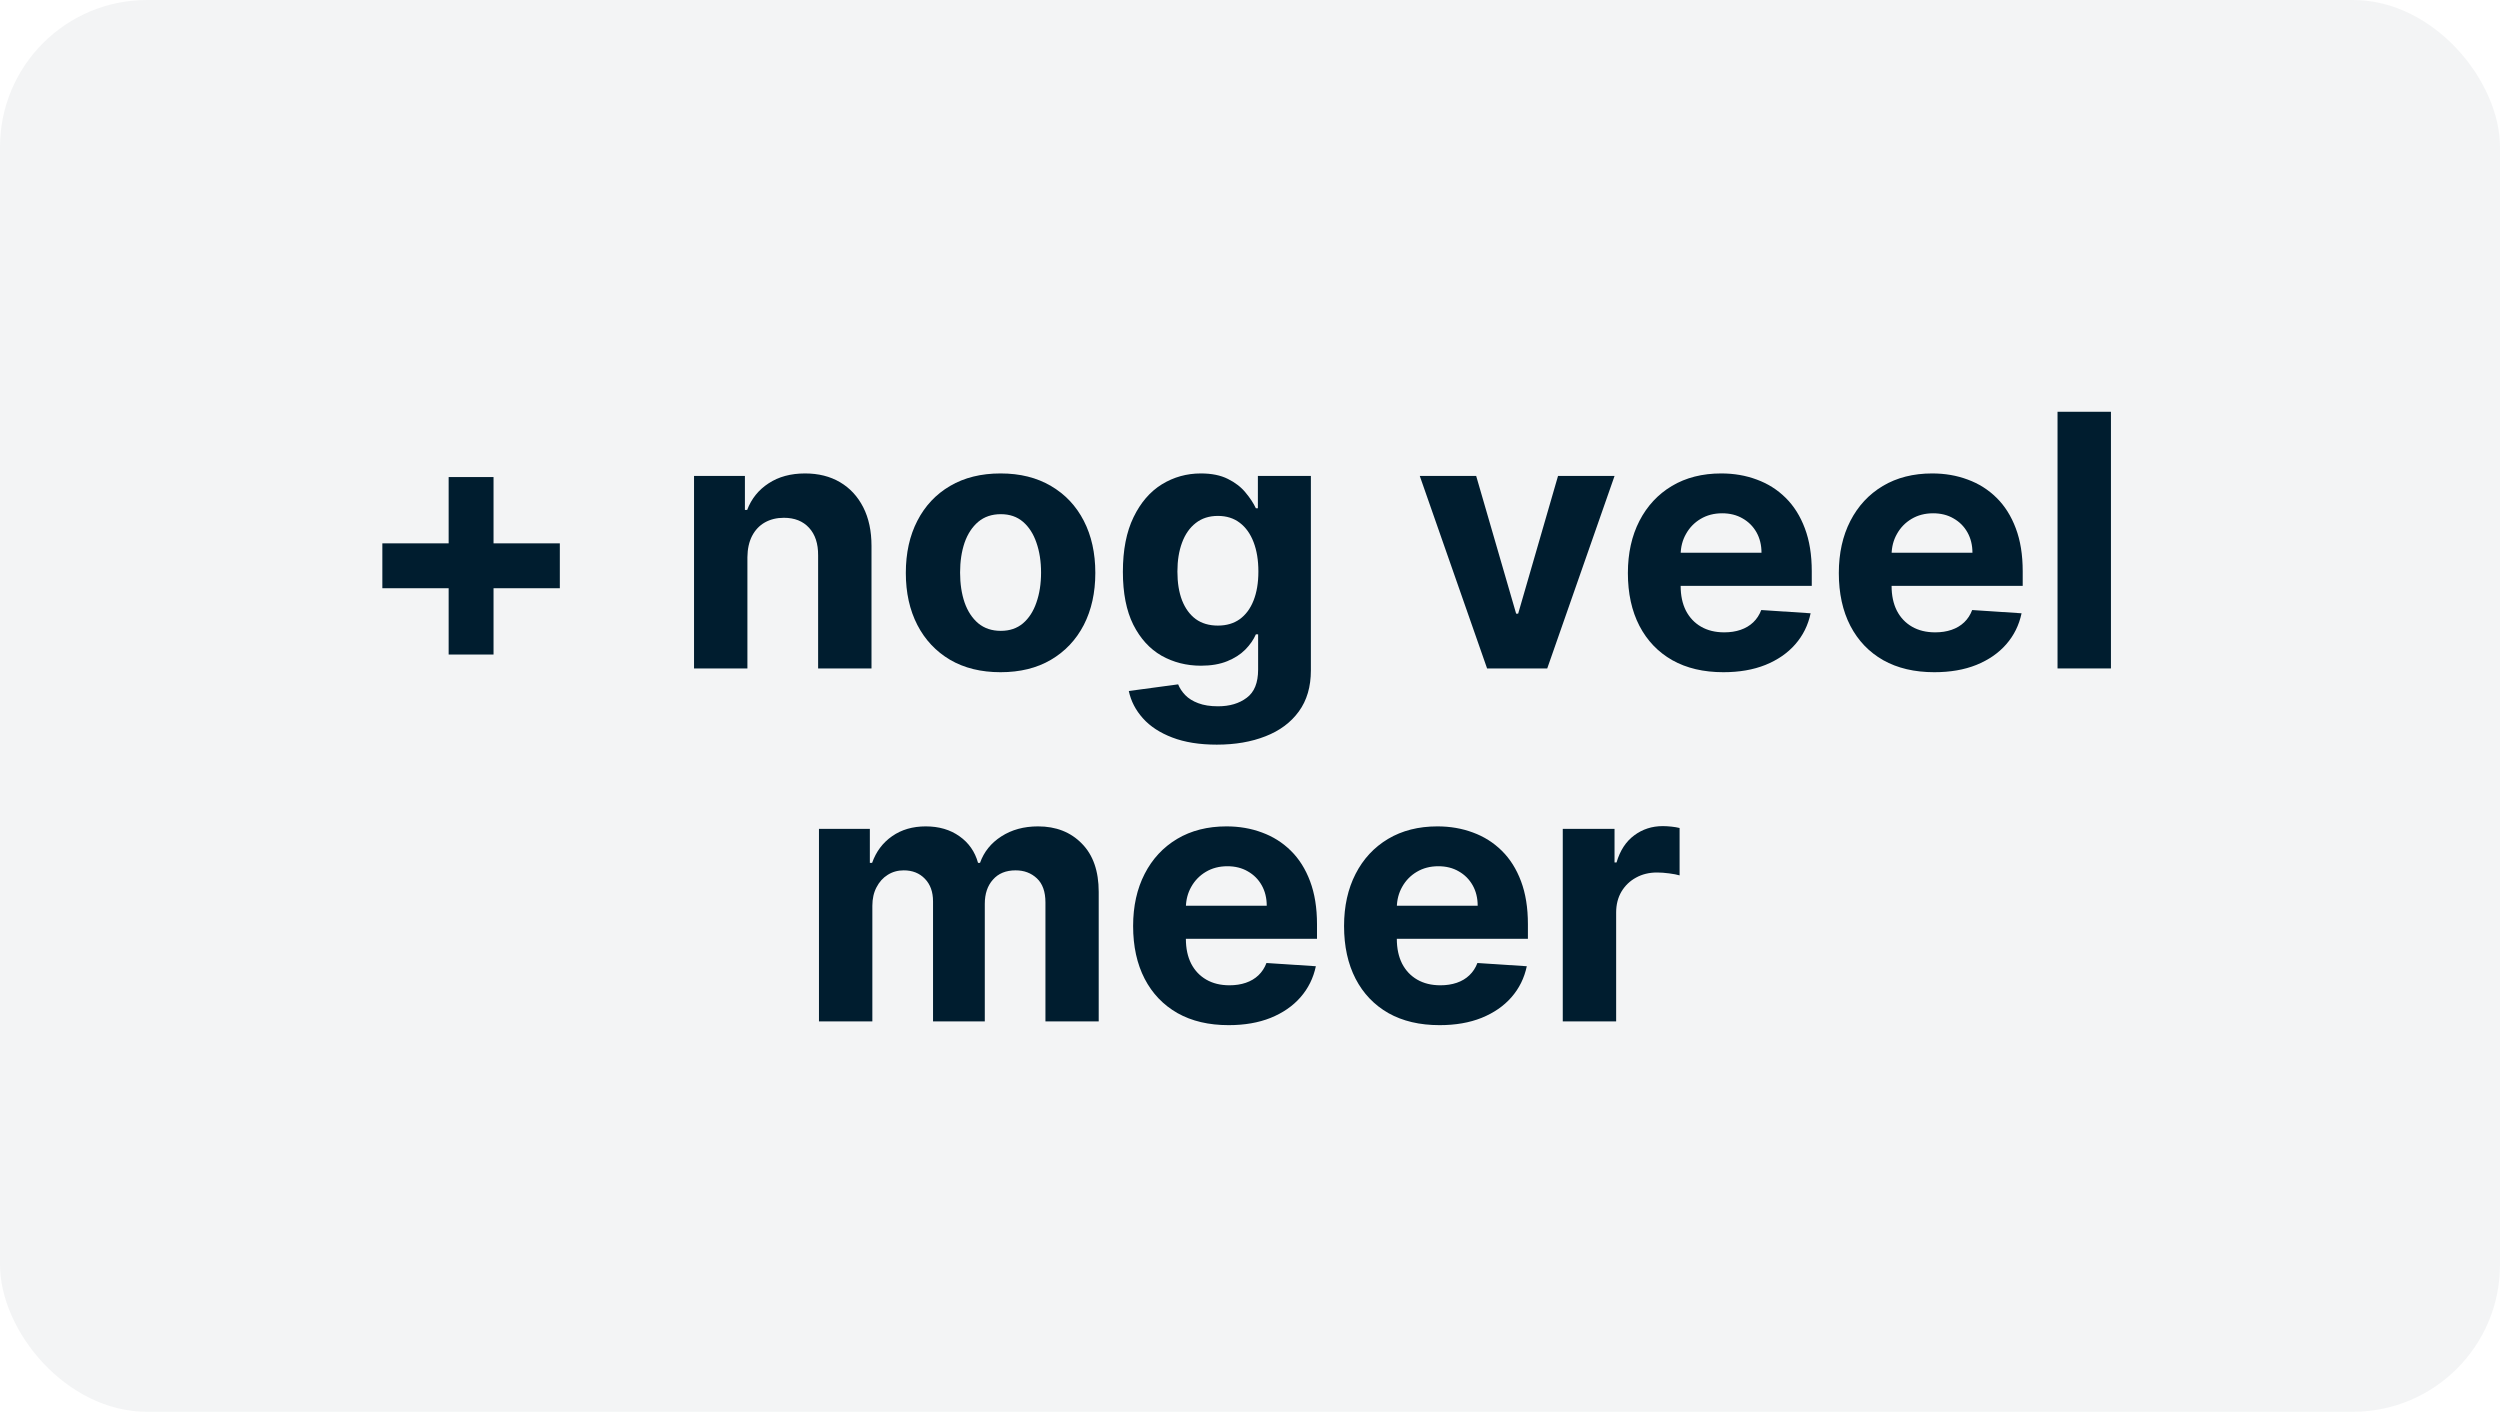 <svg width="85" height="48" viewBox="0 0 85 48" fill="none" xmlns="http://www.w3.org/2000/svg">
<rect width="85" height="48" rx="5" fill="#001D2F" fill-opacity="0.05"/>
<path d="M15.254 22.254V16.22H16.78V22.254H15.254ZM13 20V18.474H19.034V20H13Z" fill="#001D2F"/>
<path d="M25.412 18.943V22.727H23.597V16.182H25.327V17.337H25.404C25.549 16.956 25.791 16.655 26.133 16.433C26.473 16.209 26.887 16.097 27.372 16.097C27.827 16.097 28.223 16.196 28.561 16.395C28.899 16.594 29.162 16.878 29.35 17.247C29.537 17.614 29.631 18.051 29.631 18.56V22.727H27.816V18.884C27.819 18.483 27.716 18.171 27.509 17.946C27.302 17.719 27.016 17.605 26.652 17.605C26.408 17.605 26.192 17.658 26.005 17.763C25.82 17.868 25.675 18.021 25.57 18.223C25.468 18.422 25.415 18.662 25.412 18.943Z" fill="#001D2F"/>
<path d="M34.019 22.855C33.357 22.855 32.785 22.715 32.302 22.433C31.822 22.149 31.451 21.754 31.19 21.249C30.928 20.74 30.798 20.151 30.798 19.48C30.798 18.804 30.928 18.213 31.19 17.707C31.451 17.199 31.822 16.804 32.302 16.523C32.785 16.239 33.357 16.097 34.019 16.097C34.681 16.097 35.252 16.239 35.732 16.523C36.215 16.804 36.587 17.199 36.849 17.707C37.11 18.213 37.241 18.804 37.241 19.48C37.241 20.151 37.11 20.74 36.849 21.249C36.587 21.754 36.215 22.149 35.732 22.433C35.252 22.715 34.681 22.855 34.019 22.855ZM34.028 21.449C34.329 21.449 34.58 21.364 34.782 21.193C34.984 21.02 35.136 20.784 35.238 20.486C35.343 20.188 35.396 19.848 35.396 19.467C35.396 19.087 35.343 18.747 35.238 18.449C35.136 18.151 34.984 17.915 34.782 17.741C34.58 17.568 34.329 17.482 34.028 17.482C33.724 17.482 33.468 17.568 33.261 17.741C33.056 17.915 32.901 18.151 32.796 18.449C32.694 18.747 32.643 19.087 32.643 19.467C32.643 19.848 32.694 20.188 32.796 20.486C32.901 20.784 33.056 21.02 33.261 21.193C33.468 21.364 33.724 21.449 34.028 21.449Z" fill="#001D2F"/>
<path d="M41.37 25.318C40.782 25.318 40.278 25.237 39.857 25.075C39.44 24.916 39.107 24.699 38.86 24.423C38.613 24.148 38.452 23.838 38.379 23.494L40.057 23.268C40.109 23.399 40.19 23.521 40.3 23.635C40.411 23.749 40.557 23.84 40.739 23.908C40.924 23.979 41.148 24.014 41.413 24.014C41.807 24.014 42.133 23.918 42.389 23.724C42.647 23.534 42.776 23.215 42.776 22.766V21.568H42.7C42.62 21.75 42.501 21.922 42.342 22.084C42.182 22.246 41.978 22.378 41.728 22.48C41.478 22.582 41.18 22.634 40.833 22.634C40.342 22.634 39.894 22.52 39.491 22.293C39.09 22.062 38.771 21.712 38.532 21.24C38.296 20.766 38.178 20.166 38.178 19.442C38.178 18.7 38.299 18.081 38.541 17.584C38.782 17.087 39.103 16.715 39.504 16.467C39.907 16.22 40.349 16.097 40.829 16.097C41.195 16.097 41.502 16.159 41.749 16.284C41.996 16.406 42.195 16.56 42.346 16.744C42.499 16.926 42.617 17.105 42.7 17.281H42.768V16.182H44.57V22.791C44.57 23.348 44.434 23.814 44.161 24.189C43.889 24.564 43.511 24.845 43.028 25.033C42.548 25.223 41.995 25.318 41.37 25.318ZM41.408 21.27C41.701 21.27 41.948 21.197 42.15 21.053C42.354 20.905 42.511 20.695 42.619 20.422C42.729 20.146 42.785 19.817 42.785 19.433C42.785 19.05 42.731 18.717 42.623 18.436C42.515 18.152 42.359 17.932 42.154 17.776C41.95 17.619 41.701 17.541 41.408 17.541C41.11 17.541 40.859 17.622 40.654 17.784C40.45 17.943 40.295 18.165 40.19 18.449C40.084 18.733 40.032 19.061 40.032 19.433C40.032 19.811 40.084 20.138 40.19 20.413C40.298 20.686 40.452 20.898 40.654 21.048C40.859 21.196 41.11 21.27 41.408 21.27Z" fill="#001D2F"/>
<path d="M54.895 16.182L52.606 22.727H50.561L48.272 16.182H50.19L51.549 20.865H51.617L52.973 16.182H54.895Z" fill="#001D2F"/>
<path d="M58.596 22.855C57.922 22.855 57.343 22.719 56.857 22.446C56.374 22.171 56.002 21.781 55.74 21.278C55.479 20.773 55.348 20.175 55.348 19.484C55.348 18.811 55.479 18.22 55.74 17.712C56.002 17.203 56.37 16.807 56.844 16.523C57.321 16.239 57.881 16.097 58.523 16.097C58.955 16.097 59.357 16.166 59.729 16.305C60.104 16.442 60.431 16.648 60.709 16.923C60.99 17.199 61.209 17.546 61.365 17.963C61.522 18.378 61.6 18.864 61.6 19.421V19.919H56.073V18.794H59.891C59.891 18.533 59.834 18.301 59.721 18.099C59.607 17.898 59.449 17.74 59.248 17.626C59.049 17.51 58.817 17.452 58.553 17.452C58.277 17.452 58.033 17.516 57.82 17.643C57.61 17.768 57.445 17.938 57.326 18.151C57.206 18.361 57.145 18.595 57.142 18.854V19.923C57.142 20.247 57.202 20.527 57.321 20.763C57.444 20.999 57.615 21.18 57.837 21.308C58.059 21.436 58.321 21.5 58.625 21.5C58.827 21.5 59.012 21.472 59.179 21.415C59.347 21.358 59.49 21.273 59.61 21.159C59.729 21.046 59.82 20.906 59.883 20.741L61.561 20.852C61.476 21.256 61.301 21.608 61.037 21.909C60.776 22.207 60.438 22.44 60.023 22.608C59.611 22.773 59.135 22.855 58.596 22.855Z" fill="#001D2F"/>
<path d="M65.767 22.855C65.094 22.855 64.515 22.719 64.029 22.446C63.546 22.171 63.174 21.781 62.912 21.278C62.651 20.773 62.52 20.175 62.52 19.484C62.52 18.811 62.651 18.22 62.912 17.712C63.174 17.203 63.541 16.807 64.016 16.523C64.493 16.239 65.053 16.097 65.695 16.097C66.127 16.097 66.529 16.166 66.901 16.305C67.276 16.442 67.603 16.648 67.881 16.923C68.162 17.199 68.381 17.546 68.537 17.963C68.694 18.378 68.772 18.864 68.772 19.421V19.919H63.245V18.794H67.063C67.063 18.533 67.006 18.301 66.892 18.099C66.779 17.898 66.621 17.74 66.419 17.626C66.221 17.51 65.989 17.452 65.725 17.452C65.449 17.452 65.205 17.516 64.992 17.643C64.782 17.768 64.617 17.938 64.498 18.151C64.378 18.361 64.317 18.595 64.314 18.854V19.923C64.314 20.247 64.374 20.527 64.493 20.763C64.615 20.999 64.787 21.18 65.009 21.308C65.231 21.436 65.493 21.5 65.797 21.5C65.999 21.5 66.184 21.472 66.351 21.415C66.519 21.358 66.662 21.273 66.782 21.159C66.901 21.046 66.992 20.906 67.054 20.741L68.733 20.852C68.648 21.256 68.473 21.608 68.209 21.909C67.948 22.207 67.61 22.44 67.195 22.608C66.783 22.773 66.307 22.855 65.767 22.855Z" fill="#001D2F"/>
<path d="M71.772 14V22.727H69.956V14H71.772Z" fill="#001D2F"/>
<path d="M27.845 34.727V28.182H29.575V29.337H29.652C29.788 28.953 30.015 28.651 30.334 28.429C30.652 28.207 31.032 28.097 31.476 28.097C31.924 28.097 32.307 28.209 32.622 28.433C32.937 28.655 33.148 28.956 33.253 29.337H33.321C33.454 28.962 33.696 28.662 34.045 28.438C34.398 28.21 34.814 28.097 35.294 28.097C35.905 28.097 36.4 28.291 36.781 28.68C37.165 29.067 37.356 29.615 37.356 30.325V34.727H35.545V30.683C35.545 30.32 35.449 30.047 35.255 29.865C35.062 29.683 34.821 29.592 34.531 29.592C34.202 29.592 33.944 29.697 33.76 29.908C33.575 30.115 33.483 30.389 33.483 30.73V34.727H31.723V30.645C31.723 30.324 31.631 30.068 31.446 29.878C31.264 29.688 31.024 29.592 30.726 29.592C30.524 29.592 30.342 29.643 30.18 29.746C30.021 29.845 29.895 29.986 29.801 30.168C29.707 30.347 29.66 30.557 29.66 30.798V34.727H27.845Z" fill="#001D2F"/>
<path d="M41.773 34.855C41.1 34.855 40.52 34.719 40.035 34.446C39.552 34.17 39.179 33.781 38.918 33.278C38.657 32.773 38.526 32.175 38.526 31.484C38.526 30.811 38.657 30.22 38.918 29.712C39.179 29.203 39.547 28.807 40.022 28.523C40.499 28.239 41.059 28.097 41.701 28.097C42.133 28.097 42.535 28.166 42.907 28.305C43.282 28.442 43.608 28.648 43.887 28.923C44.168 29.199 44.387 29.546 44.543 29.963C44.699 30.378 44.778 30.864 44.778 31.421V31.919H39.251V30.794H43.069C43.069 30.533 43.012 30.301 42.898 30.099C42.785 29.898 42.627 29.74 42.425 29.626C42.226 29.51 41.995 29.452 41.731 29.452C41.455 29.452 41.211 29.516 40.998 29.643C40.788 29.768 40.623 29.938 40.503 30.151C40.384 30.361 40.323 30.595 40.32 30.854V31.923C40.32 32.247 40.38 32.527 40.499 32.763C40.621 32.999 40.793 33.18 41.015 33.308C41.236 33.436 41.499 33.5 41.803 33.5C42.005 33.5 42.19 33.472 42.357 33.415C42.525 33.358 42.668 33.273 42.788 33.159C42.907 33.045 42.998 32.906 43.06 32.742L44.739 32.852C44.654 33.256 44.479 33.608 44.215 33.909C43.954 34.207 43.616 34.44 43.201 34.608C42.789 34.773 42.313 34.855 41.773 34.855Z" fill="#001D2F"/>
<path d="M48.945 34.855C48.272 34.855 47.692 34.719 47.206 34.446C46.724 34.17 46.351 33.781 46.09 33.278C45.829 32.773 45.698 32.175 45.698 31.484C45.698 30.811 45.829 30.22 46.09 29.712C46.351 29.203 46.719 28.807 47.194 28.523C47.671 28.239 48.231 28.097 48.873 28.097C49.304 28.097 49.706 28.166 50.079 28.305C50.454 28.442 50.78 28.648 51.059 28.923C51.34 29.199 51.559 29.546 51.715 29.963C51.871 30.378 51.949 30.864 51.949 31.421V31.919H46.422V30.794H50.241C50.241 30.533 50.184 30.301 50.07 30.099C49.956 29.898 49.799 29.74 49.597 29.626C49.398 29.51 49.167 29.452 48.903 29.452C48.627 29.452 48.383 29.516 48.17 29.643C47.959 29.768 47.795 29.938 47.675 30.151C47.556 30.361 47.495 30.595 47.492 30.854V31.923C47.492 32.247 47.552 32.527 47.671 32.763C47.793 32.999 47.965 33.18 48.187 33.308C48.408 33.436 48.671 33.5 48.975 33.5C49.177 33.5 49.361 33.472 49.529 33.415C49.697 33.358 49.84 33.273 49.959 33.159C50.079 33.045 50.17 32.906 50.232 32.742L51.911 32.852C51.826 33.256 51.651 33.608 51.387 33.909C51.126 34.207 50.788 34.44 50.373 34.608C49.961 34.773 49.485 34.855 48.945 34.855Z" fill="#001D2F"/>
<path d="M53.134 34.727V28.182H54.894V29.324H54.962C55.081 28.918 55.282 28.611 55.563 28.403C55.844 28.193 56.168 28.088 56.535 28.088C56.626 28.088 56.724 28.094 56.829 28.105C56.934 28.116 57.026 28.132 57.106 28.152V29.763C57.02 29.737 56.903 29.715 56.752 29.695C56.601 29.675 56.464 29.665 56.339 29.665C56.072 29.665 55.833 29.723 55.623 29.84C55.415 29.953 55.251 30.112 55.128 30.317C55.009 30.521 54.949 30.757 54.949 31.024V34.727H53.134Z" fill="#001D2F"/>
</svg>
